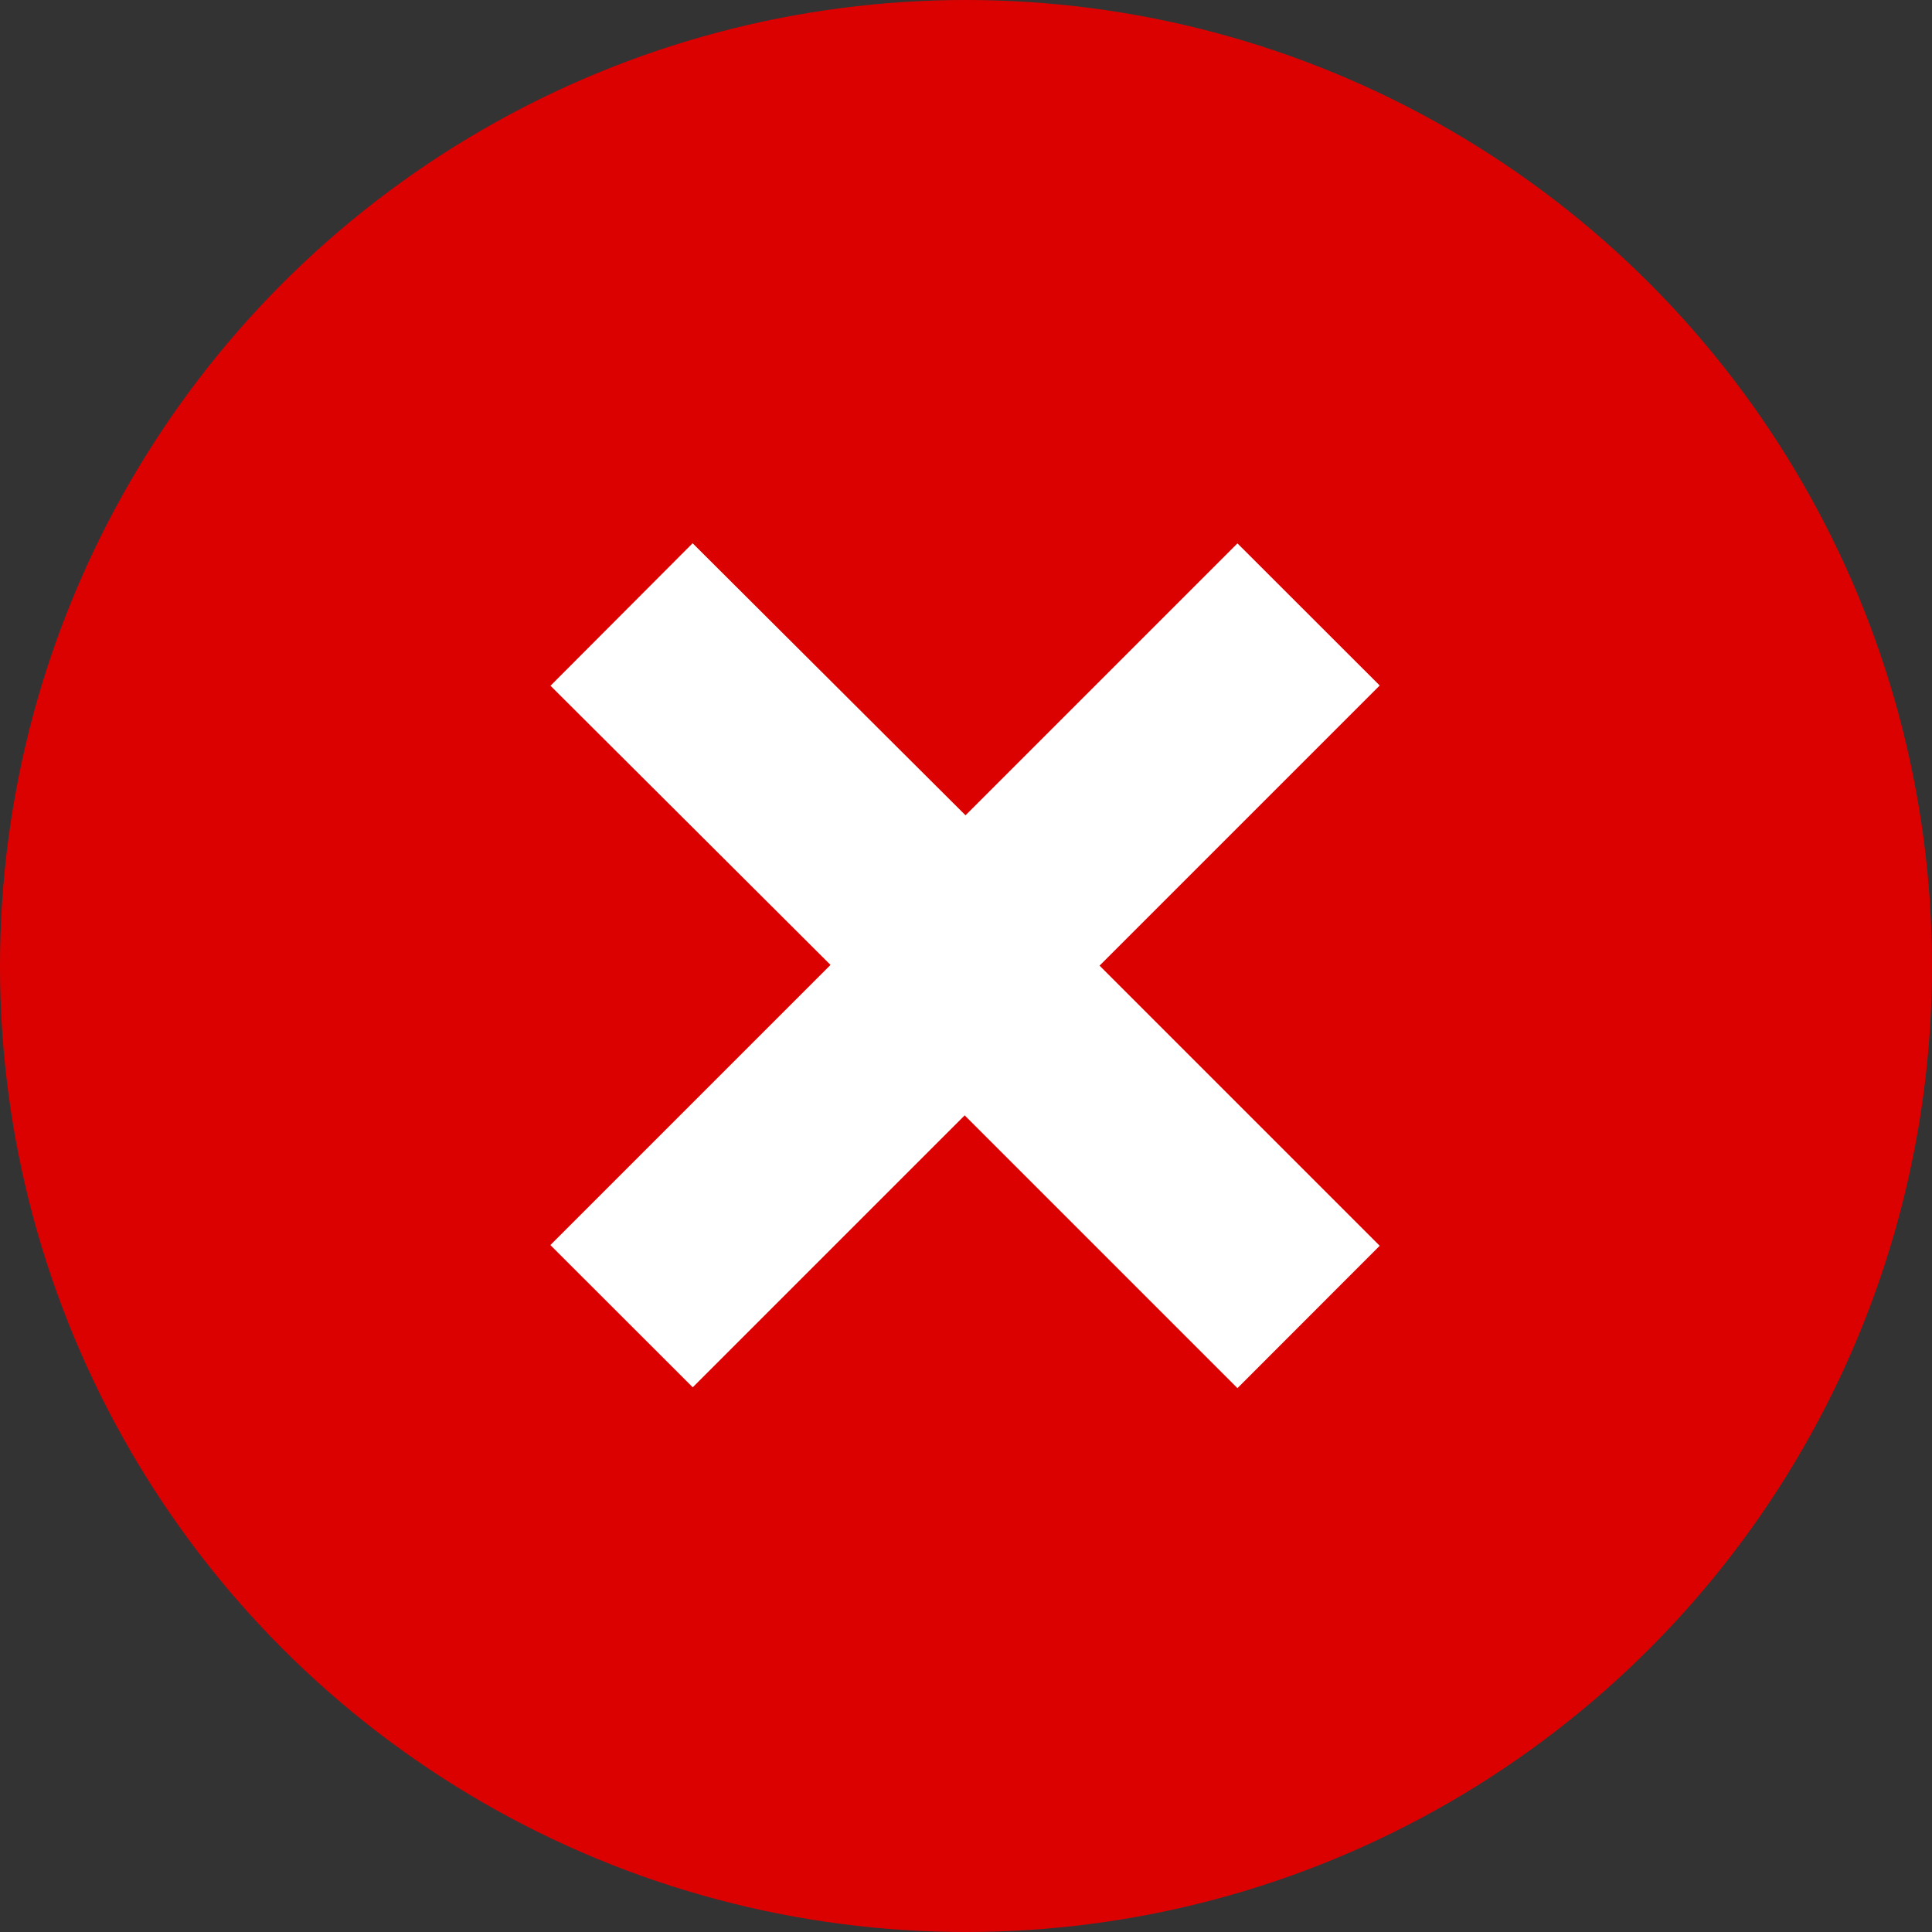 <svg xmlns="http://www.w3.org/2000/svg" width="16" height="16" fill="none"><rect width="100%" height="100%" fill="#333333" stroke="none"/><g clip-path="url(#A)"><circle cx="8" cy="8" r="8" fill="#dc0101"/><path fill="#fff" fill-rule="evenodd" d="m7.996 6.752-2.26-2.253-1.177 1.18 2.319 2.312-2.32 2.32 1.179 1.178 2.252-2.252 2.259 2.259 1.178-1.179-2.32-2.32 2.32-2.32L10.248 4.5 7.996 6.752z"/></g><defs><clipPath id="A"><path fill="#fff" d="M0 0h16v16H0z"/></clipPath></defs></svg>